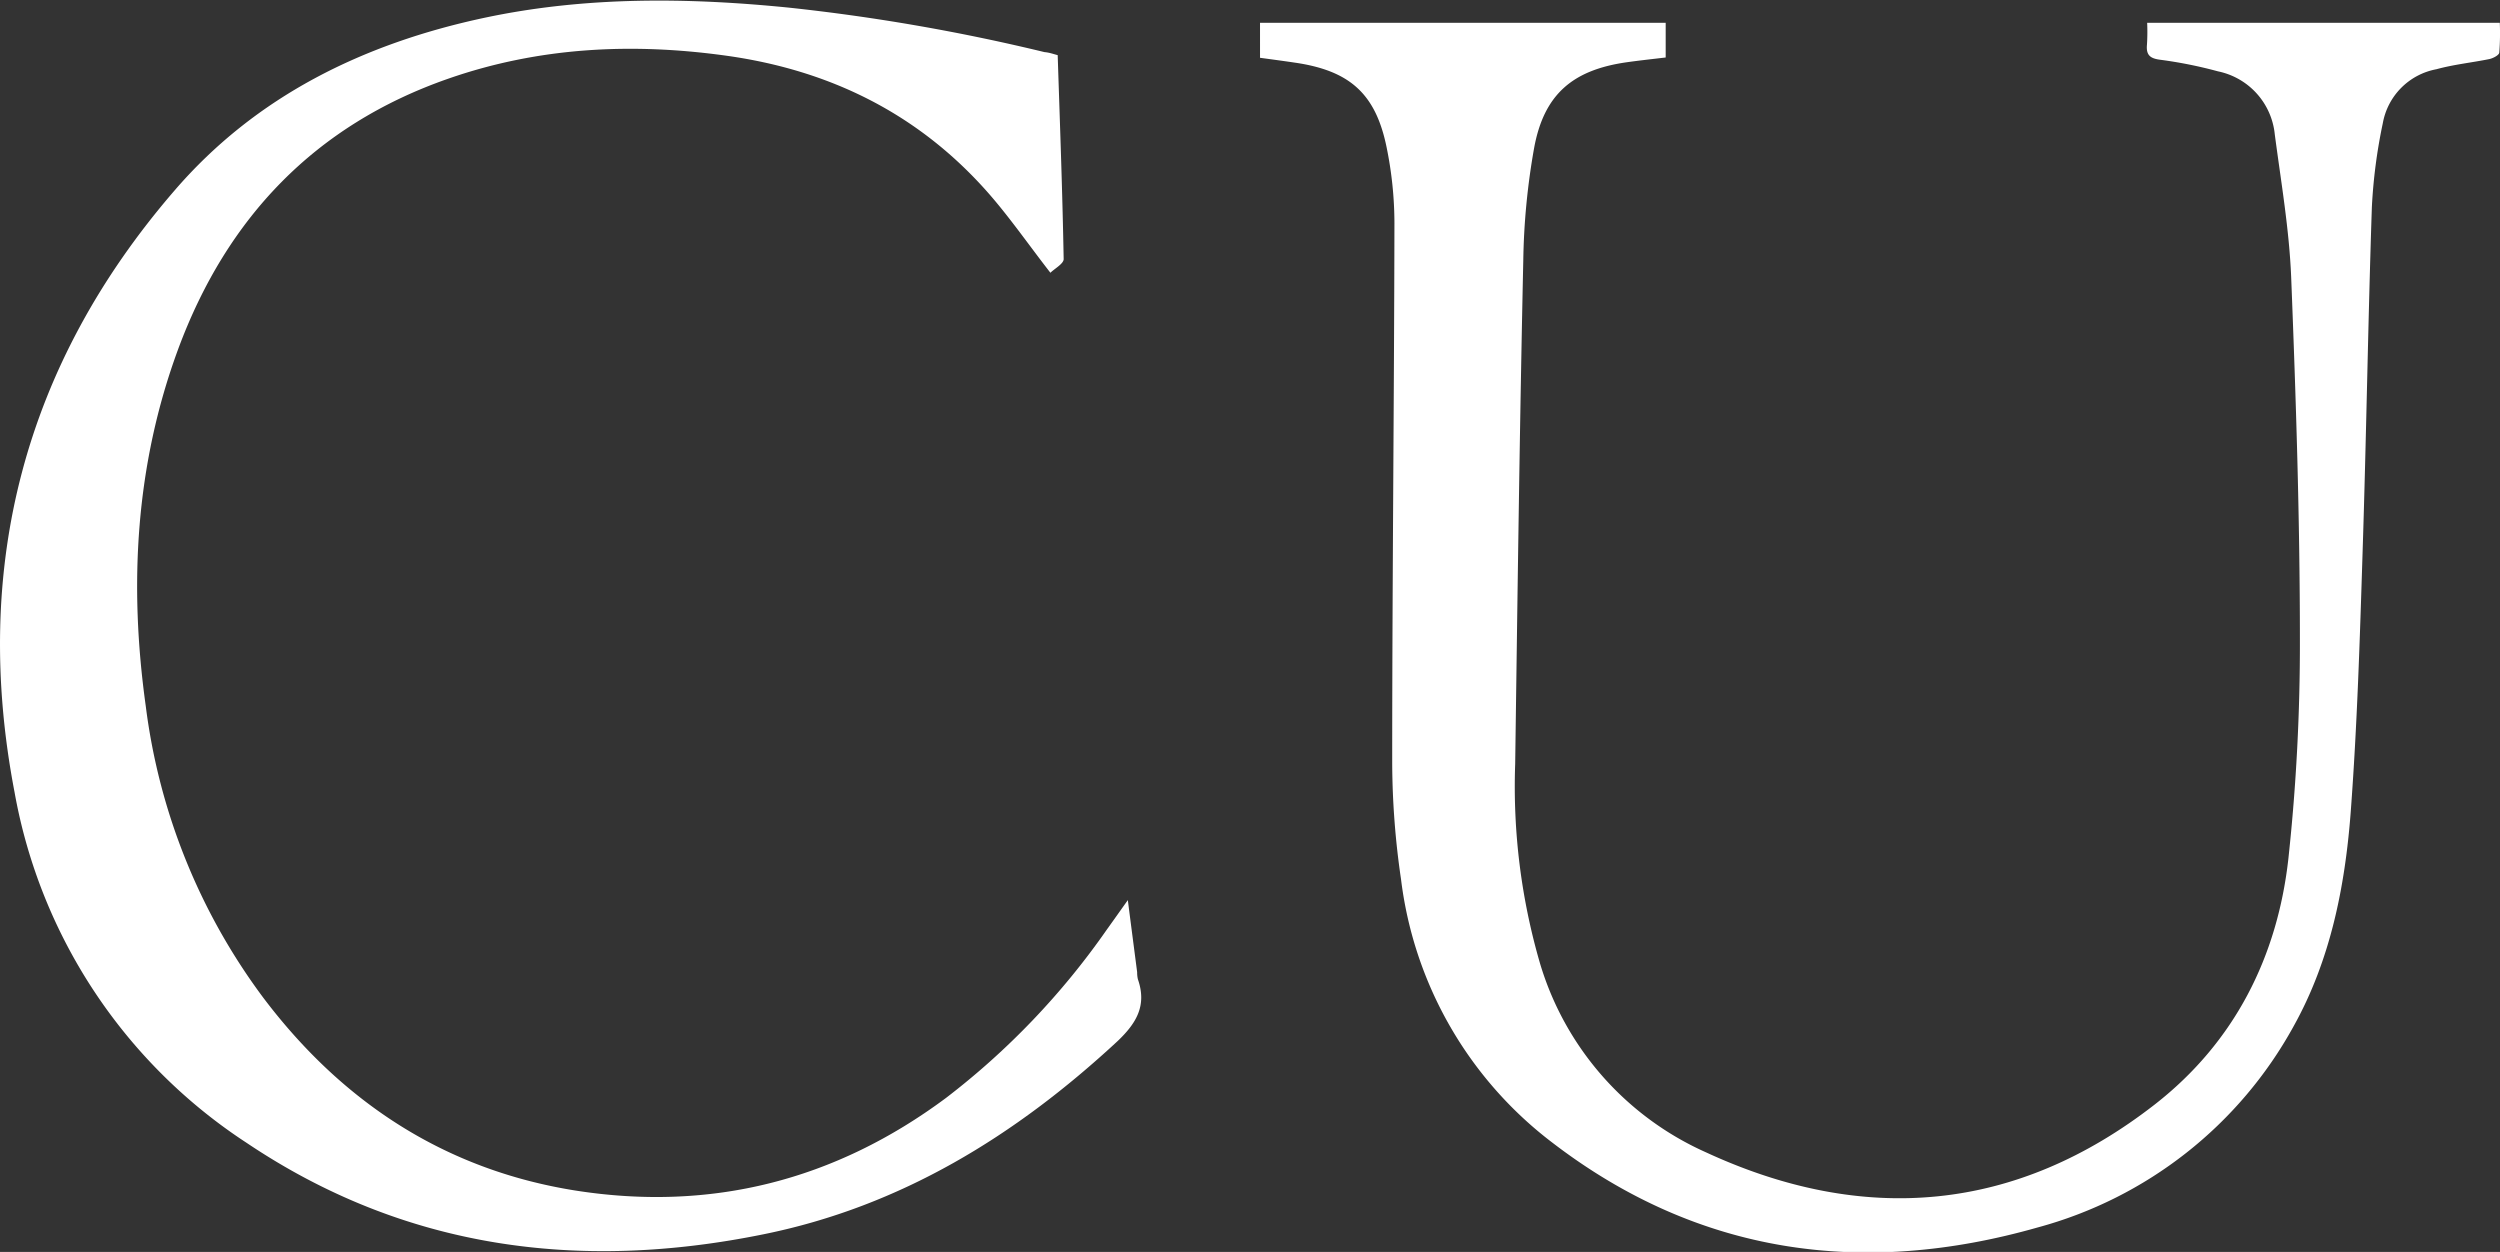 <svg viewBox="0 0 247 123.69" xmlns="http://www.w3.org/2000/svg" data-name="Laag 1" id="Laag_1"><rect x="0" y="0" width="247" height="123.69" fill="#333333" stroke="none"/><defs><style>.cls-1{fill:#fff;}</style></defs><title>CU wit new</title><path transform="translate(-26.5 -13.15)" d="M238.64,15.4h34.84a24.48,24.48,0,0,1-.05,2.93c0,.26-.61.58-1,.66-1.73.35-3.5.53-5.21,1a6.61,6.61,0,0,0-5.3,5.34,52.7,52.7,0,0,0-1.08,8.29c-.38,11.41-.55,22.82-.92,34.23-.27,8.52-.53,17-1.17,25.54-.56,7.36-2,14.63-5.65,21.17a41.06,41.06,0,0,1-25.27,19.86c-17.26,4.92-33.54,2.7-48-8.41a38.55,38.55,0,0,1-14.91-26,80.71,80.71,0,0,1-.87-11.41c0-17.8.19-35.6.22-53.4a37.6,37.6,0,0,0-.77-7.48c-1.08-5.32-3.65-7.59-9.06-8.38-1.14-.17-2.28-.32-3.45-.48V15.4h40.08v3.43c-1.27.15-2.56.29-3.84.47-5.36.76-8.19,3.18-9.16,8.48A68.9,68.9,0,0,0,177,38.88c-.36,16.59-.57,33.17-.8,49.76a62.48,62.48,0,0,0,2.47,19.75A29.75,29.75,0,0,0,195.05,127c15.63,7.23,30.66,5.94,44.37-4.75,7.85-6.13,12.13-14.59,13.19-24.43a197.42,197.42,0,0,0,1.12-21.47c0-11.93-.39-23.85-.86-35.77-.19-4.73-1-9.44-1.62-14.14a7.07,7.07,0,0,0-5.61-6.24,43.2,43.2,0,0,0-5.74-1.15c-1-.13-1.37-.49-1.28-1.48A20.26,20.26,0,0,0,238.64,15.4Z" class="cls-1"></path><path transform="translate(-26.5 -13.15)" d="M131,18.6c.22,6.75.47,13.45.59,20.15,0,.46-.9.94-1.31,1.35-2.26-2.91-4.14-5.64-6.33-8.1-6.82-7.65-15.47-11.9-25.57-13.33-9.36-1.32-18.6-.88-27.58,2.25C57.6,25.52,48.89,34.7,44.1,47.65c-4.22,11.44-4.87,23.27-3.2,35.25a60.89,60.89,0,0,0,11.61,28.82c7.79,10.32,17.95,17,30.81,19.05,13.44,2.12,25.69-1,36.64-9.14A74.69,74.69,0,0,0,135.85,105c.62-.86,1.24-1.74,2.08-2.92.33,2.59.63,4.86.92,7.12a3.11,3.11,0,0,0,.07.69c.9,2.58-.11,4.32-2,6.12-10.07,9.34-21.41,16.34-35,19.09-18.18,3.7-35.46,1.46-51.09-9.06A52.37,52.37,0,0,1,27.94,91.43C23.67,69.18,28.9,49.17,43.72,32c8.06-9.37,18.7-14.55,30.68-17.1,9.95-2.11,20-2,30-1a195.41,195.41,0,0,1,25.3,4.4C130.13,18.33,130.52,18.47,131,18.6Z" class="cls-1"></path></svg>